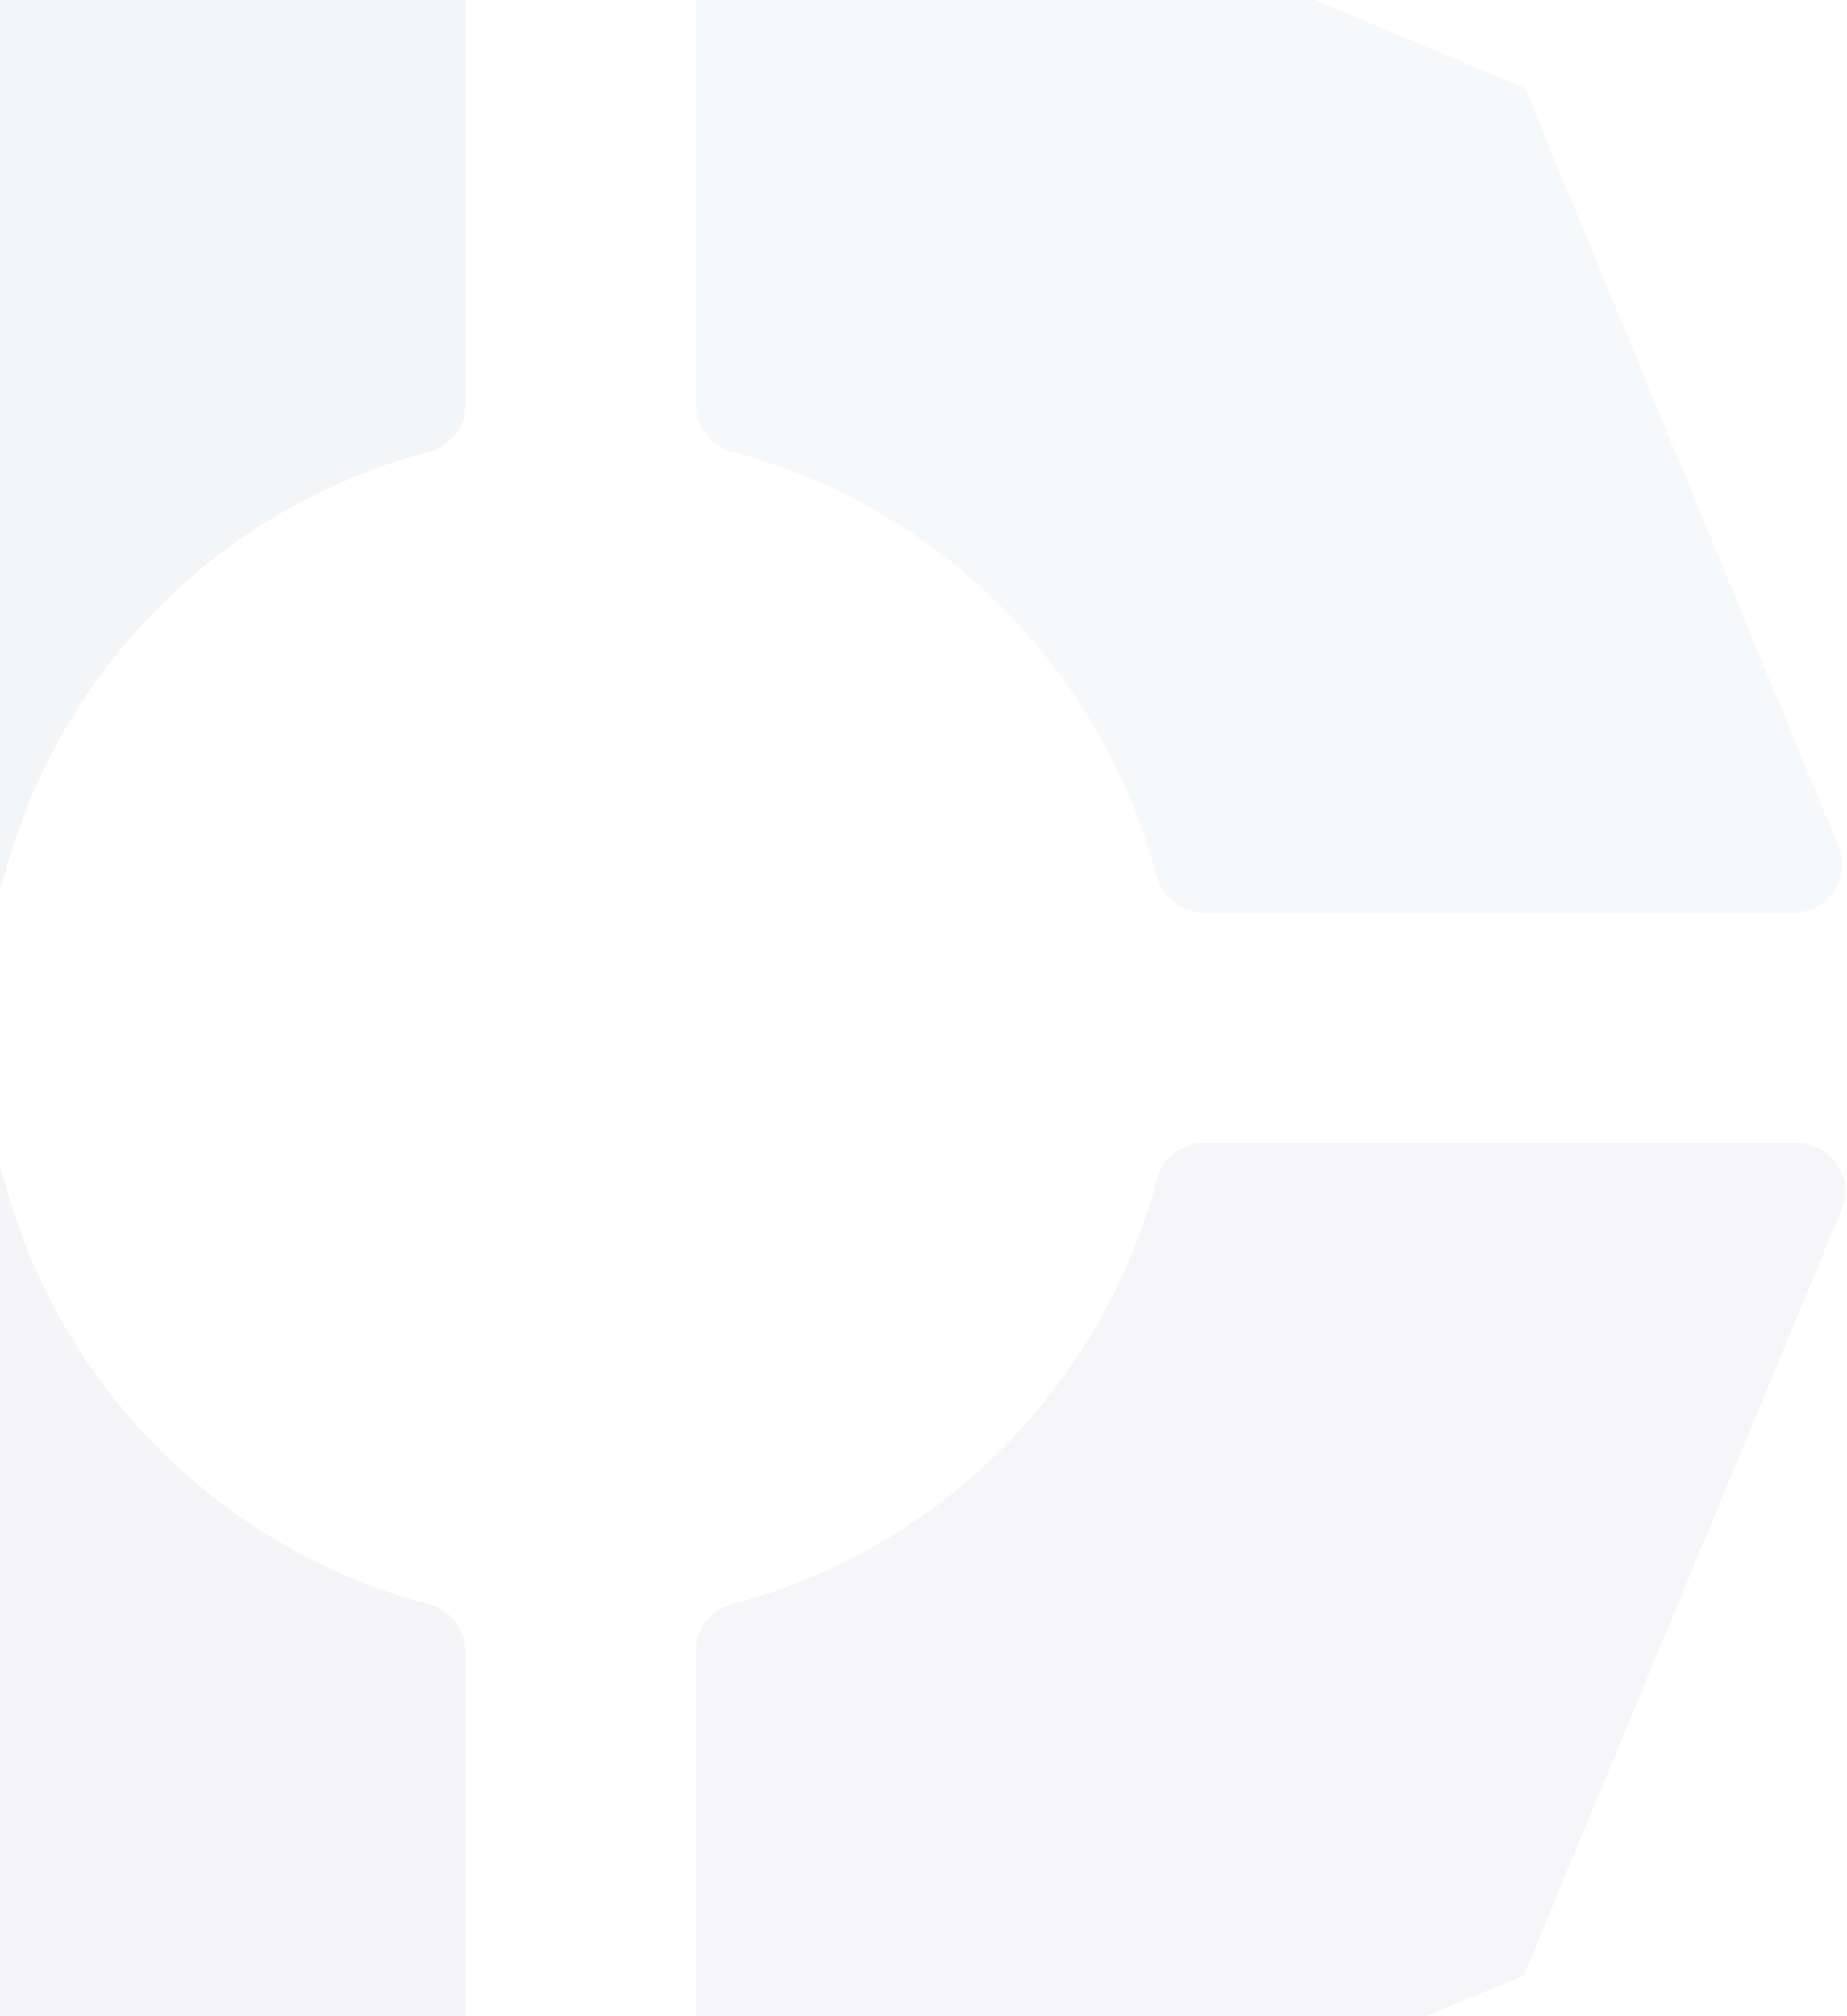 <svg width="132" height="144" viewBox="0 0 132 144" fill="none" xmlns="http://www.w3.org/2000/svg">
<g opacity="0.05" clip-path="url(#clip0_4906_853)">
<path d="M82.659 84.266C78.771 99.046 67.127 110.68 52.335 114.565C50.8 114.968 49.715 116.326 49.715 117.911V160.38C49.715 162.838 52.215 164.509 54.489 163.569L108.889 141.101L131.602 86.422C132.546 84.149 130.875 81.648 128.412 81.648H86.008C84.422 81.648 83.062 82.733 82.659 84.265V84.266Z" fill="#3B3D89"/>
<path d="M30.63 114.565C15.838 110.681 4.194 99.046 0.306 84.266C-0.097 82.733 -1.457 81.649 -3.043 81.649H-45.412C-47.873 81.649 -49.544 84.146 -48.604 86.418L-26.022 141.004L28.471 163.603C30.746 164.546 33.25 162.876 33.25 160.415V117.911C33.25 116.327 32.164 114.968 30.63 114.565Z" fill="#2B2D62"/>
<path d="M0.306 62.58C4.194 47.8 15.837 36.166 30.63 32.281C32.164 31.878 33.25 30.519 33.25 28.934V-13.407C33.25 -15.885 30.712 -17.556 28.432 -16.578L-25.73 6.666L-48.364 60.408C-49.322 62.683 -47.65 65.198 -45.181 65.198H-3.044C-1.458 65.198 -0.098 64.112 0.305 62.58L0.306 62.58Z" fill="#1E203F"/>
<path d="M52.335 32.281C67.127 36.165 78.77 47.799 82.659 62.58C83.062 64.112 84.422 65.197 86.008 65.197H128.186C130.647 65.197 132.318 62.699 131.378 60.427L108.986 6.302L54.508 -16.596C52.231 -17.553 49.714 -15.883 49.714 -13.415V28.934C49.714 30.519 50.8 31.878 52.334 32.281H52.335Z" fill="#4B748A"/>
</g>
<defs>
<clipPath id="clip0_4906_853">
<rect width="181" height="181" fill="white" transform="matrix(-1 0 0 -1 132 164)"/>
</clipPath>
</defs>
</svg>
